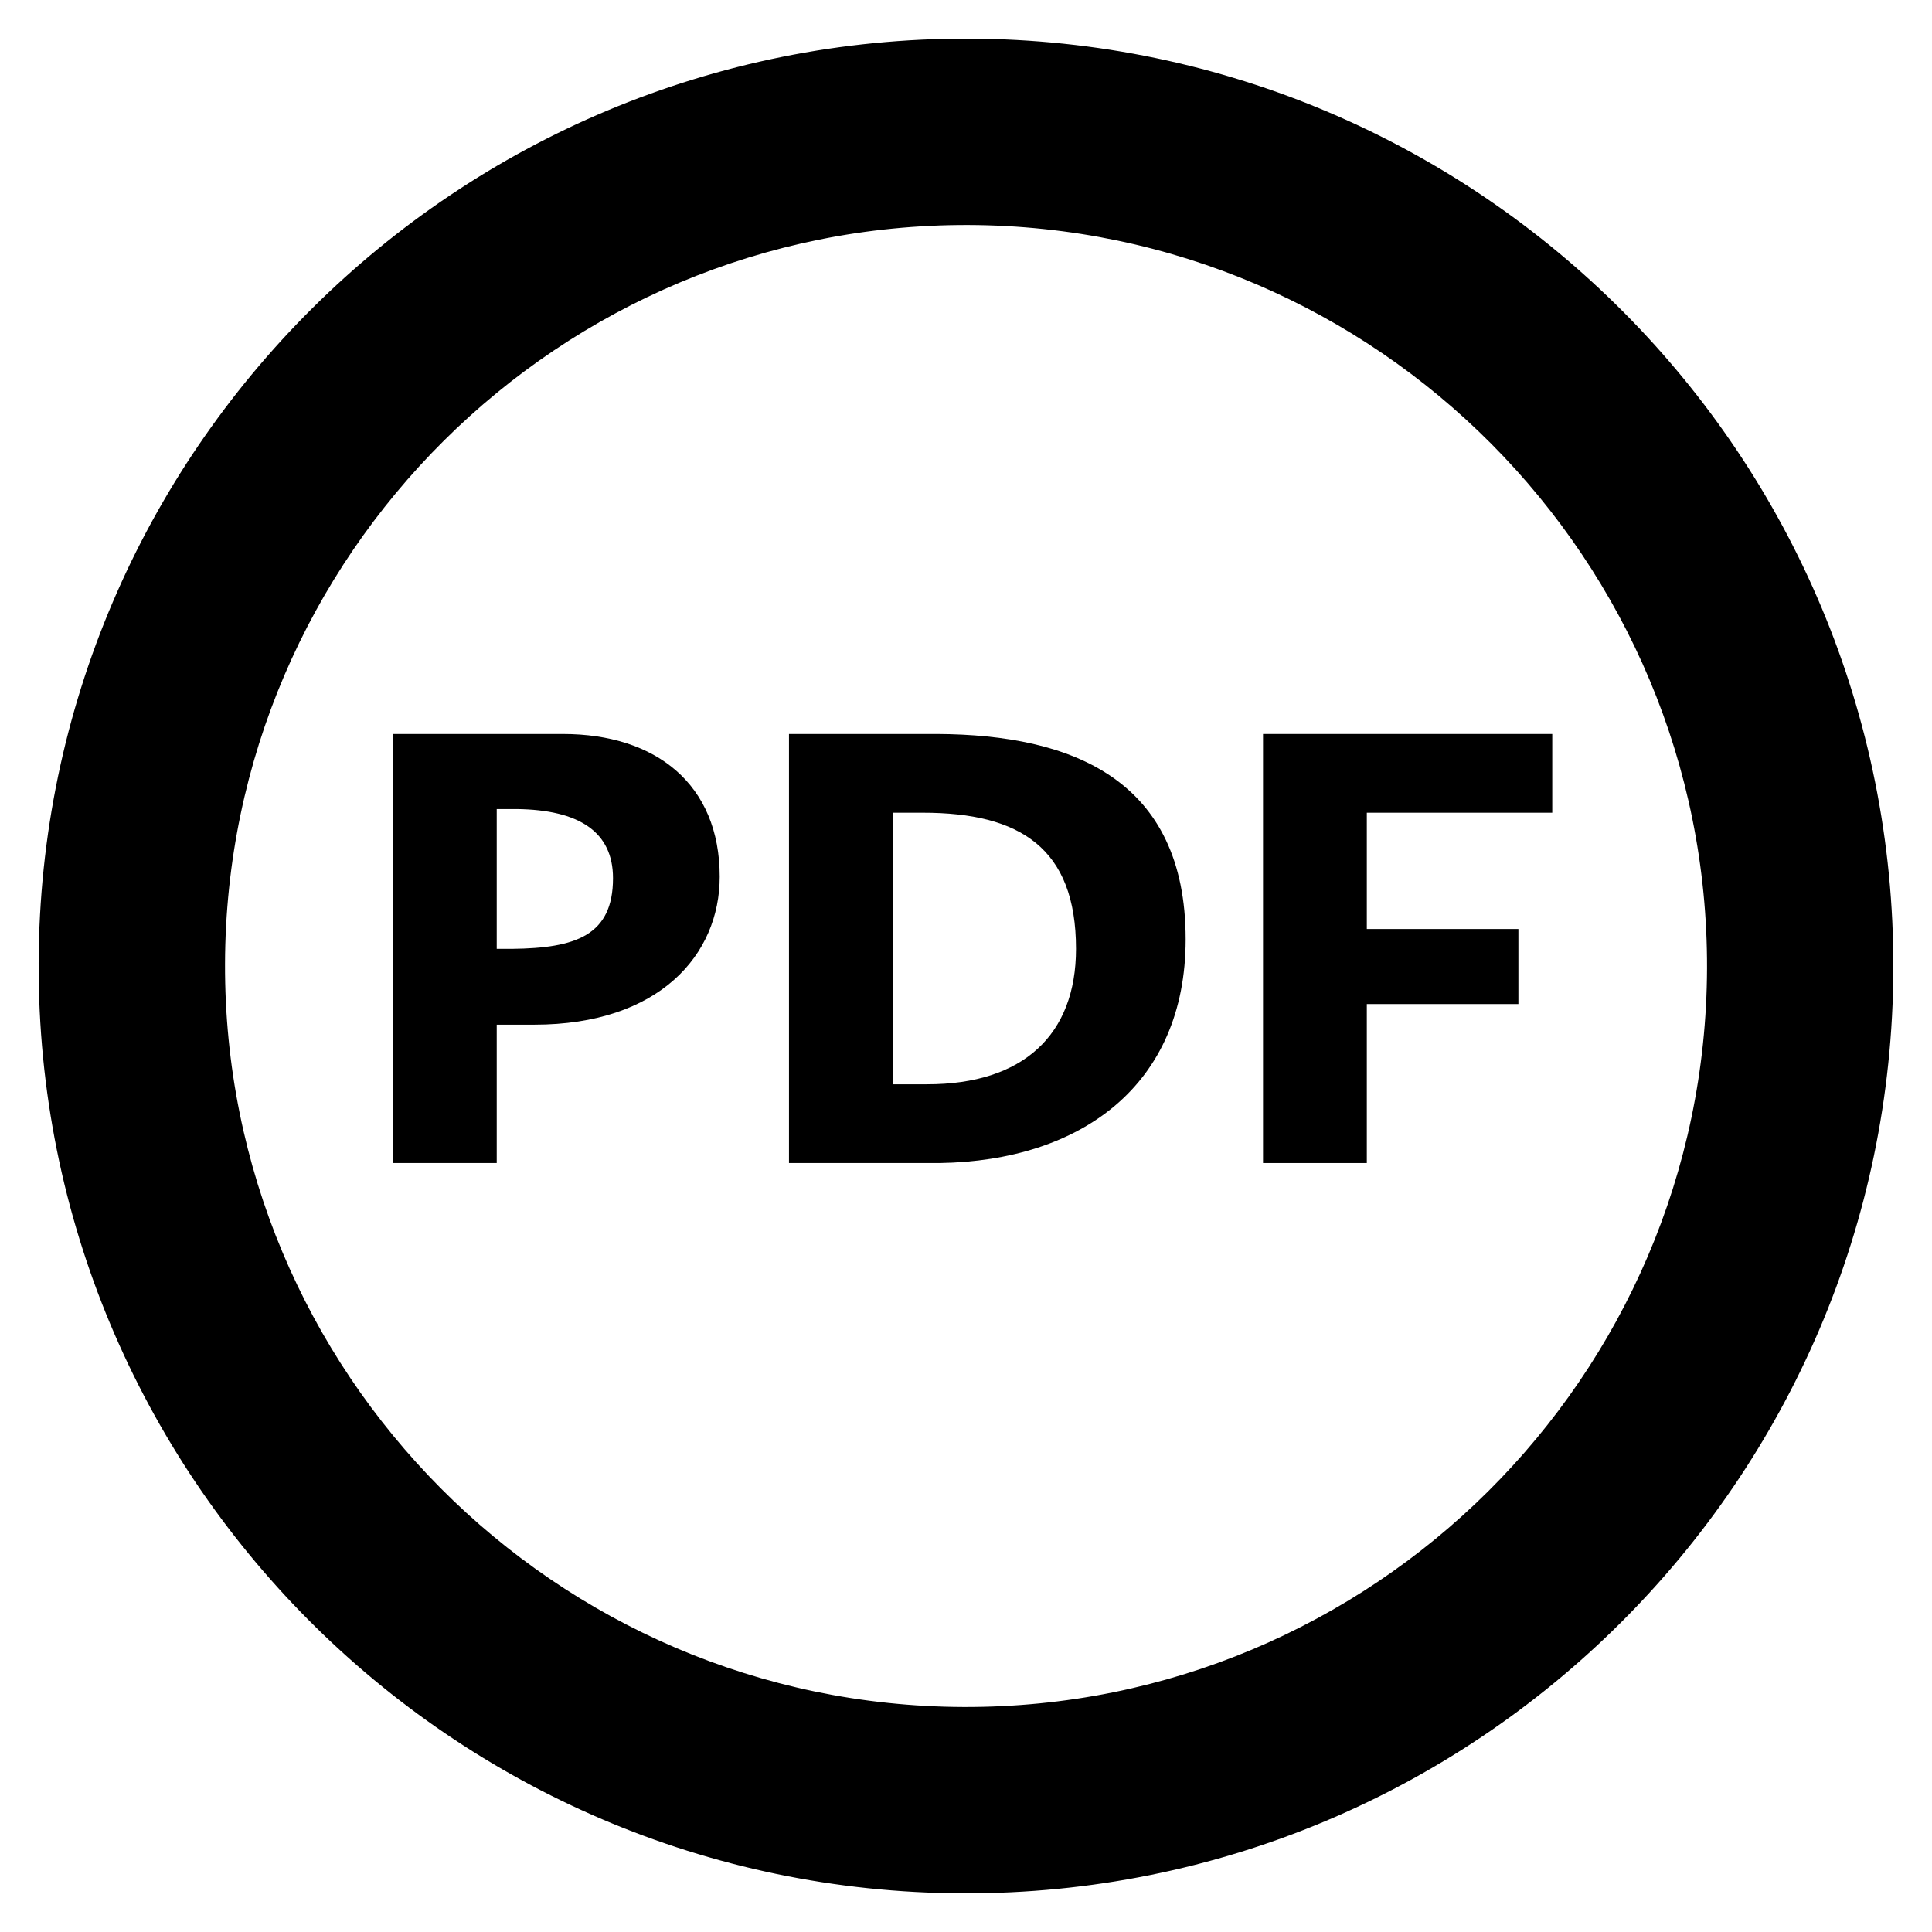 <?xml version="1.0" encoding="utf-8"?>
<!-- Generator: Adobe Illustrator 16.0.0, SVG Export Plug-In . SVG Version: 6.00 Build 0)  -->
<!DOCTYPE svg PUBLIC "-//W3C//DTD SVG 1.1//EN" "http://www.w3.org/Graphics/SVG/1.1/DTD/svg11.dtd">
<svg version="1.1" id="Layer_1" xmlns="http://www.w3.org/2000/svg" xmlns:xlink="http://www.w3.org/1999/xlink" x="0px" y="0px"
	 width="70.866px" height="70.866px" viewBox="0 0 70.866 70.866" enable-background="new 0 0 70.866 70.866" xml:space="preserve">
<g>
	<defs>
		<rect id="SVGID_1_" width="70.866" height="70.866"/>
	</defs>
	<clipPath id="SVGID_2_">
		<use xlink:href="#SVGID_1_"  overflow="visible"/>
	</clipPath>
	<path clip-path="url(#SVGID_2_)" d="M35.542,1.417C16.757,1.358,1.478,16.538,1.417,35.324
		C1.354,54.106,16.539,69.388,35.322,69.448c18.785,0.062,34.066-15.122,34.126-33.905C69.51,16.758,54.328,1.479,35.542,1.417
		 M35.345,62.613C20.355,62.564,8.205,50.335,8.254,35.347C8.299,20.358,20.532,8.208,35.519,8.253
		c14.99,0.049,27.143,12.278,27.095,27.268C62.564,50.51,50.335,62.661,35.345,62.613"/>
	<path clip-path="url(#SVGID_2_)" d="M14.414,26.923h6.235c3.402,0,5.75,1.835,5.75,5.236c0,2.861-2.214,5.426-6.803,5.426H18.22
		v5.075h-3.806V26.923z M18.22,29.676v5.128h0.567c2.321-0.026,3.698-0.485,3.698-2.591c0-1.701-1.242-2.51-3.536-2.537H18.22z"/>
	<path clip-path="url(#SVGID_2_)" d="M28.94,26.923h5.453c4.94,0.027,9.097,1.673,9.097,7.531c0,5.371-3.86,8.125-9.016,8.206H28.94
		V26.923z M32.746,29.811v9.96h1.269c3.509,0,5.453-1.809,5.453-4.966c0-3.698-2.052-4.994-5.615-4.994H32.746z"/>
	<polygon clip-path="url(#SVGID_2_)" points="46.328,26.923 56.937,26.923 56.937,29.811 50.135,29.811 50.135,34.076 
		55.695,34.076 55.695,36.829 50.135,36.829 50.135,42.66 46.328,42.66 	"/>
</g>
</svg>
